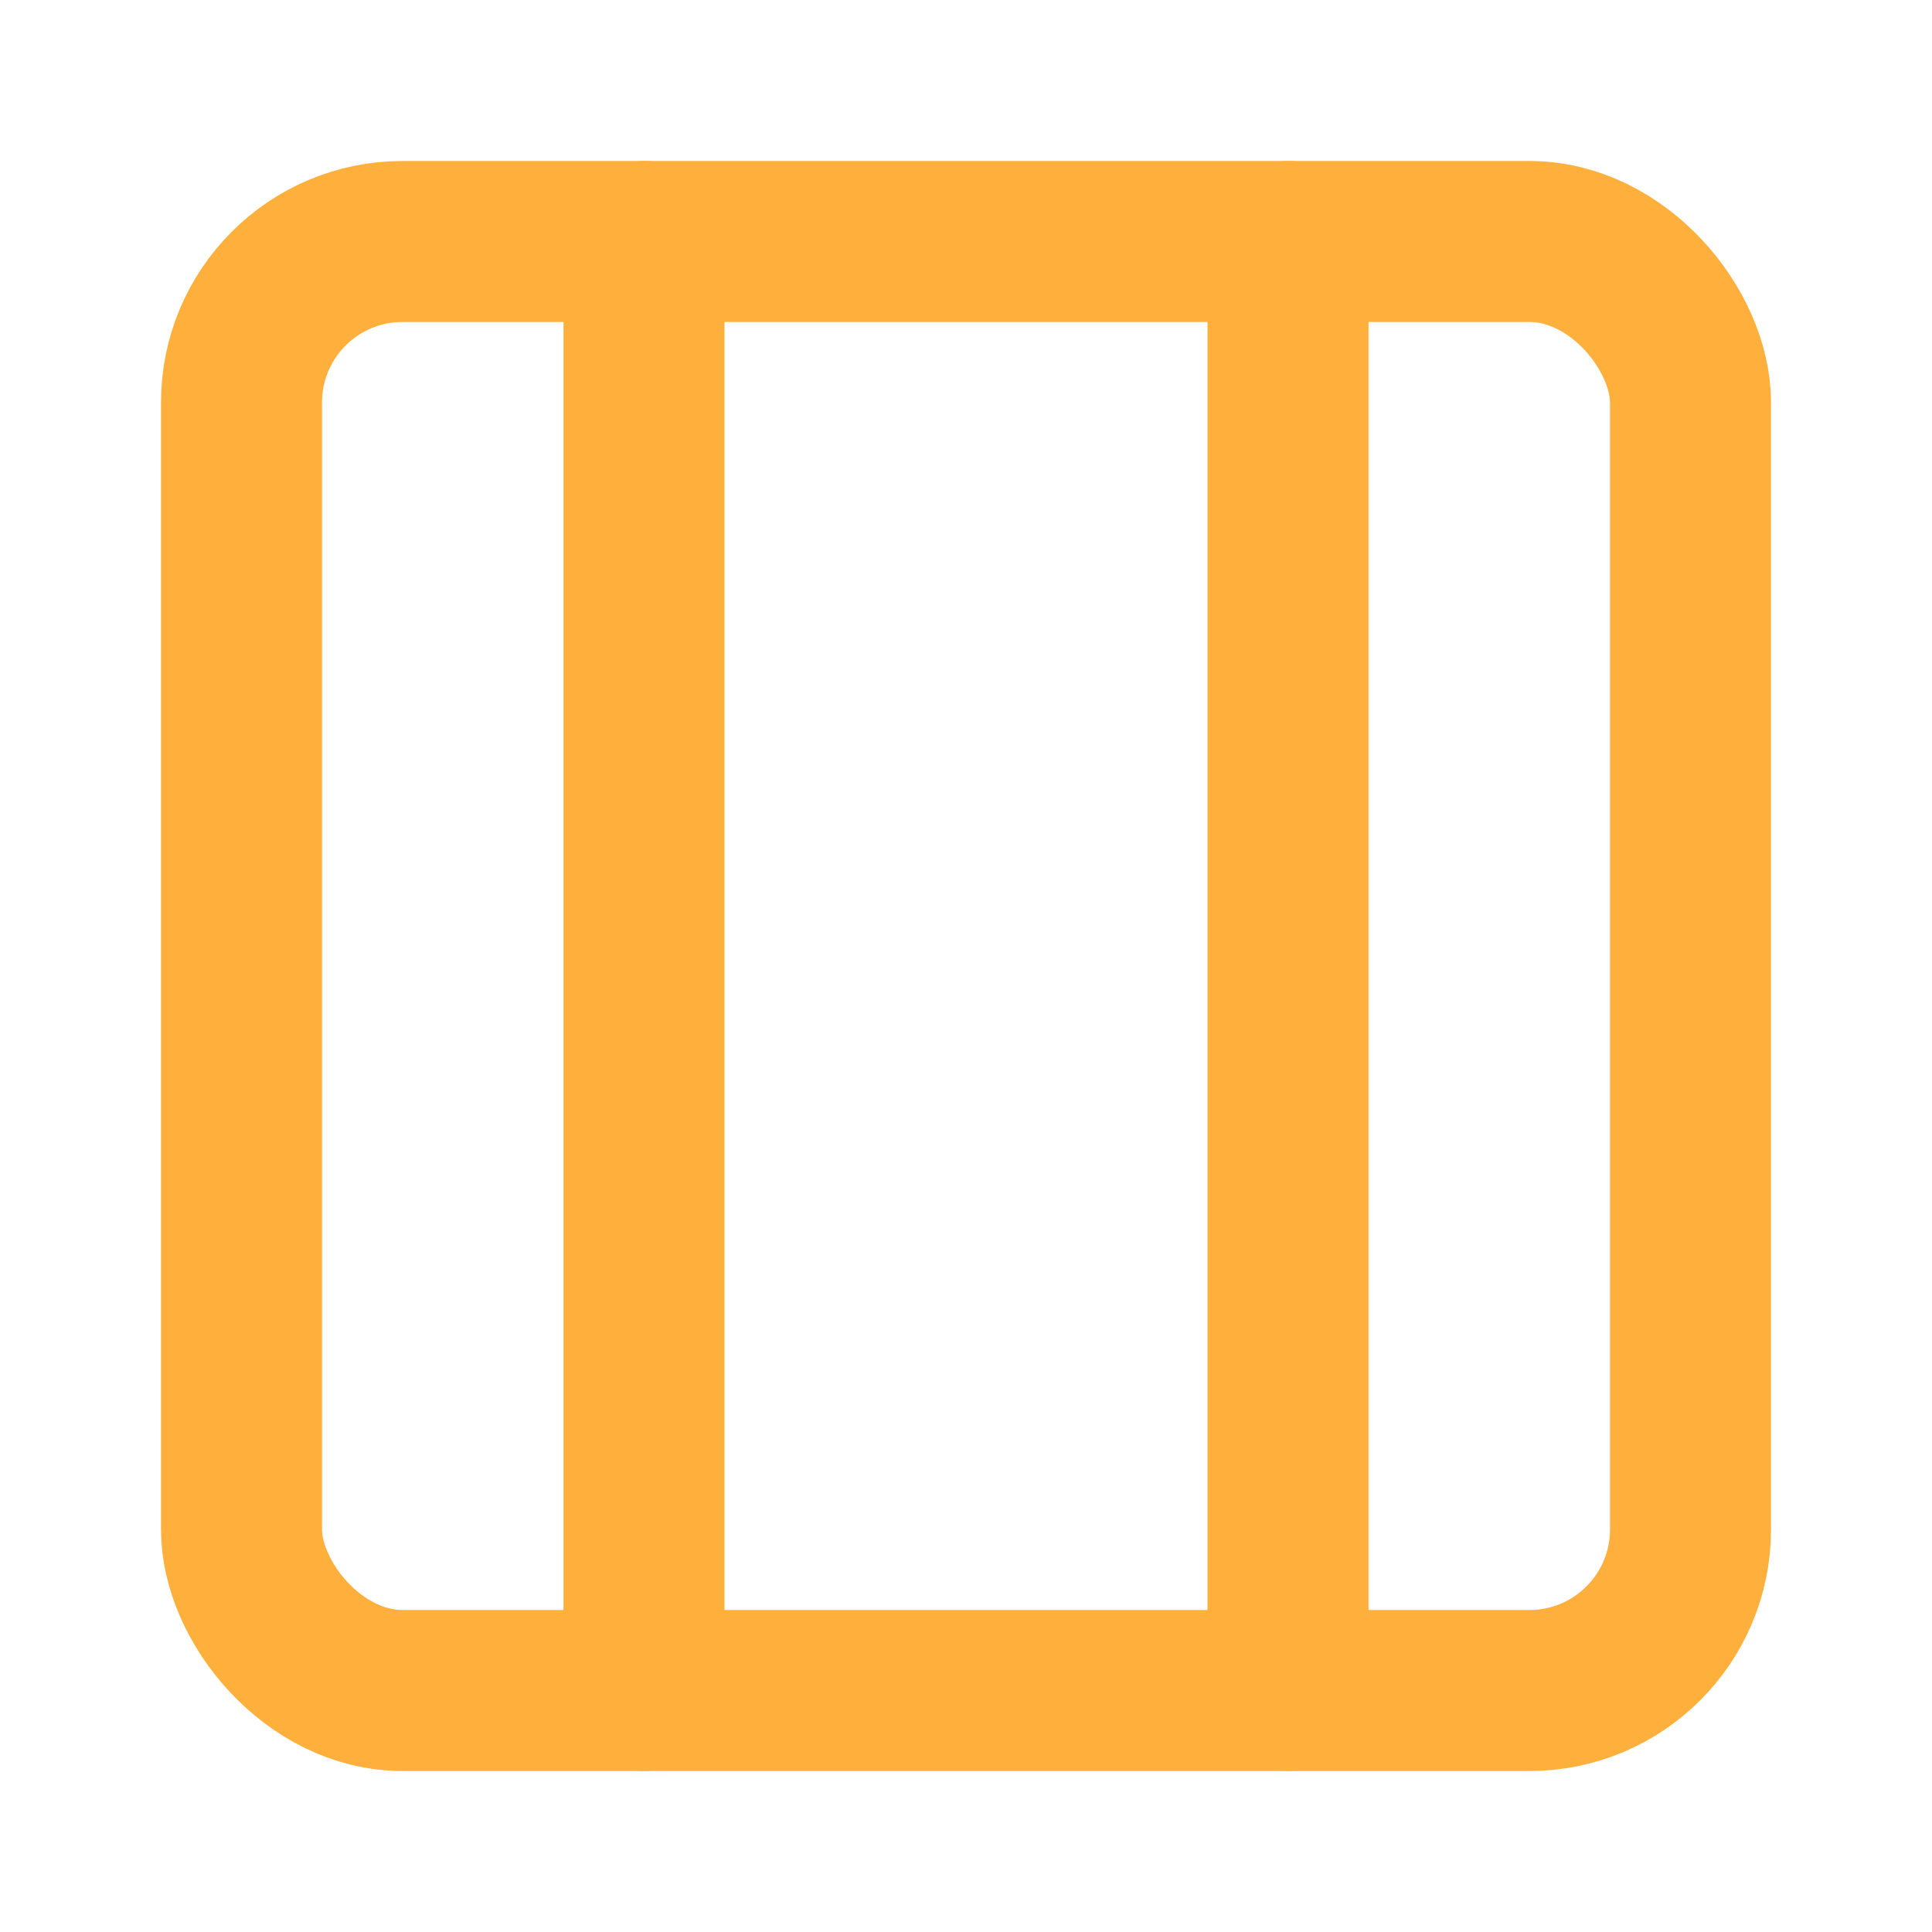 <svg xmlns="http://www.w3.org/2000/svg" viewBox="0 0 24 24" fill="none" stroke="#ffaf3b" stroke-width="2" stroke-linecap="round" stroke-linejoin="round">
  <rect x="3" y="3" width="18" height="18" rx="2" ry="2"/>
  <line x1="8" y1="3" x2="8" y2="21"/>
  <line x1="16" y1="3" x2="16" y2="21"/>
</svg>